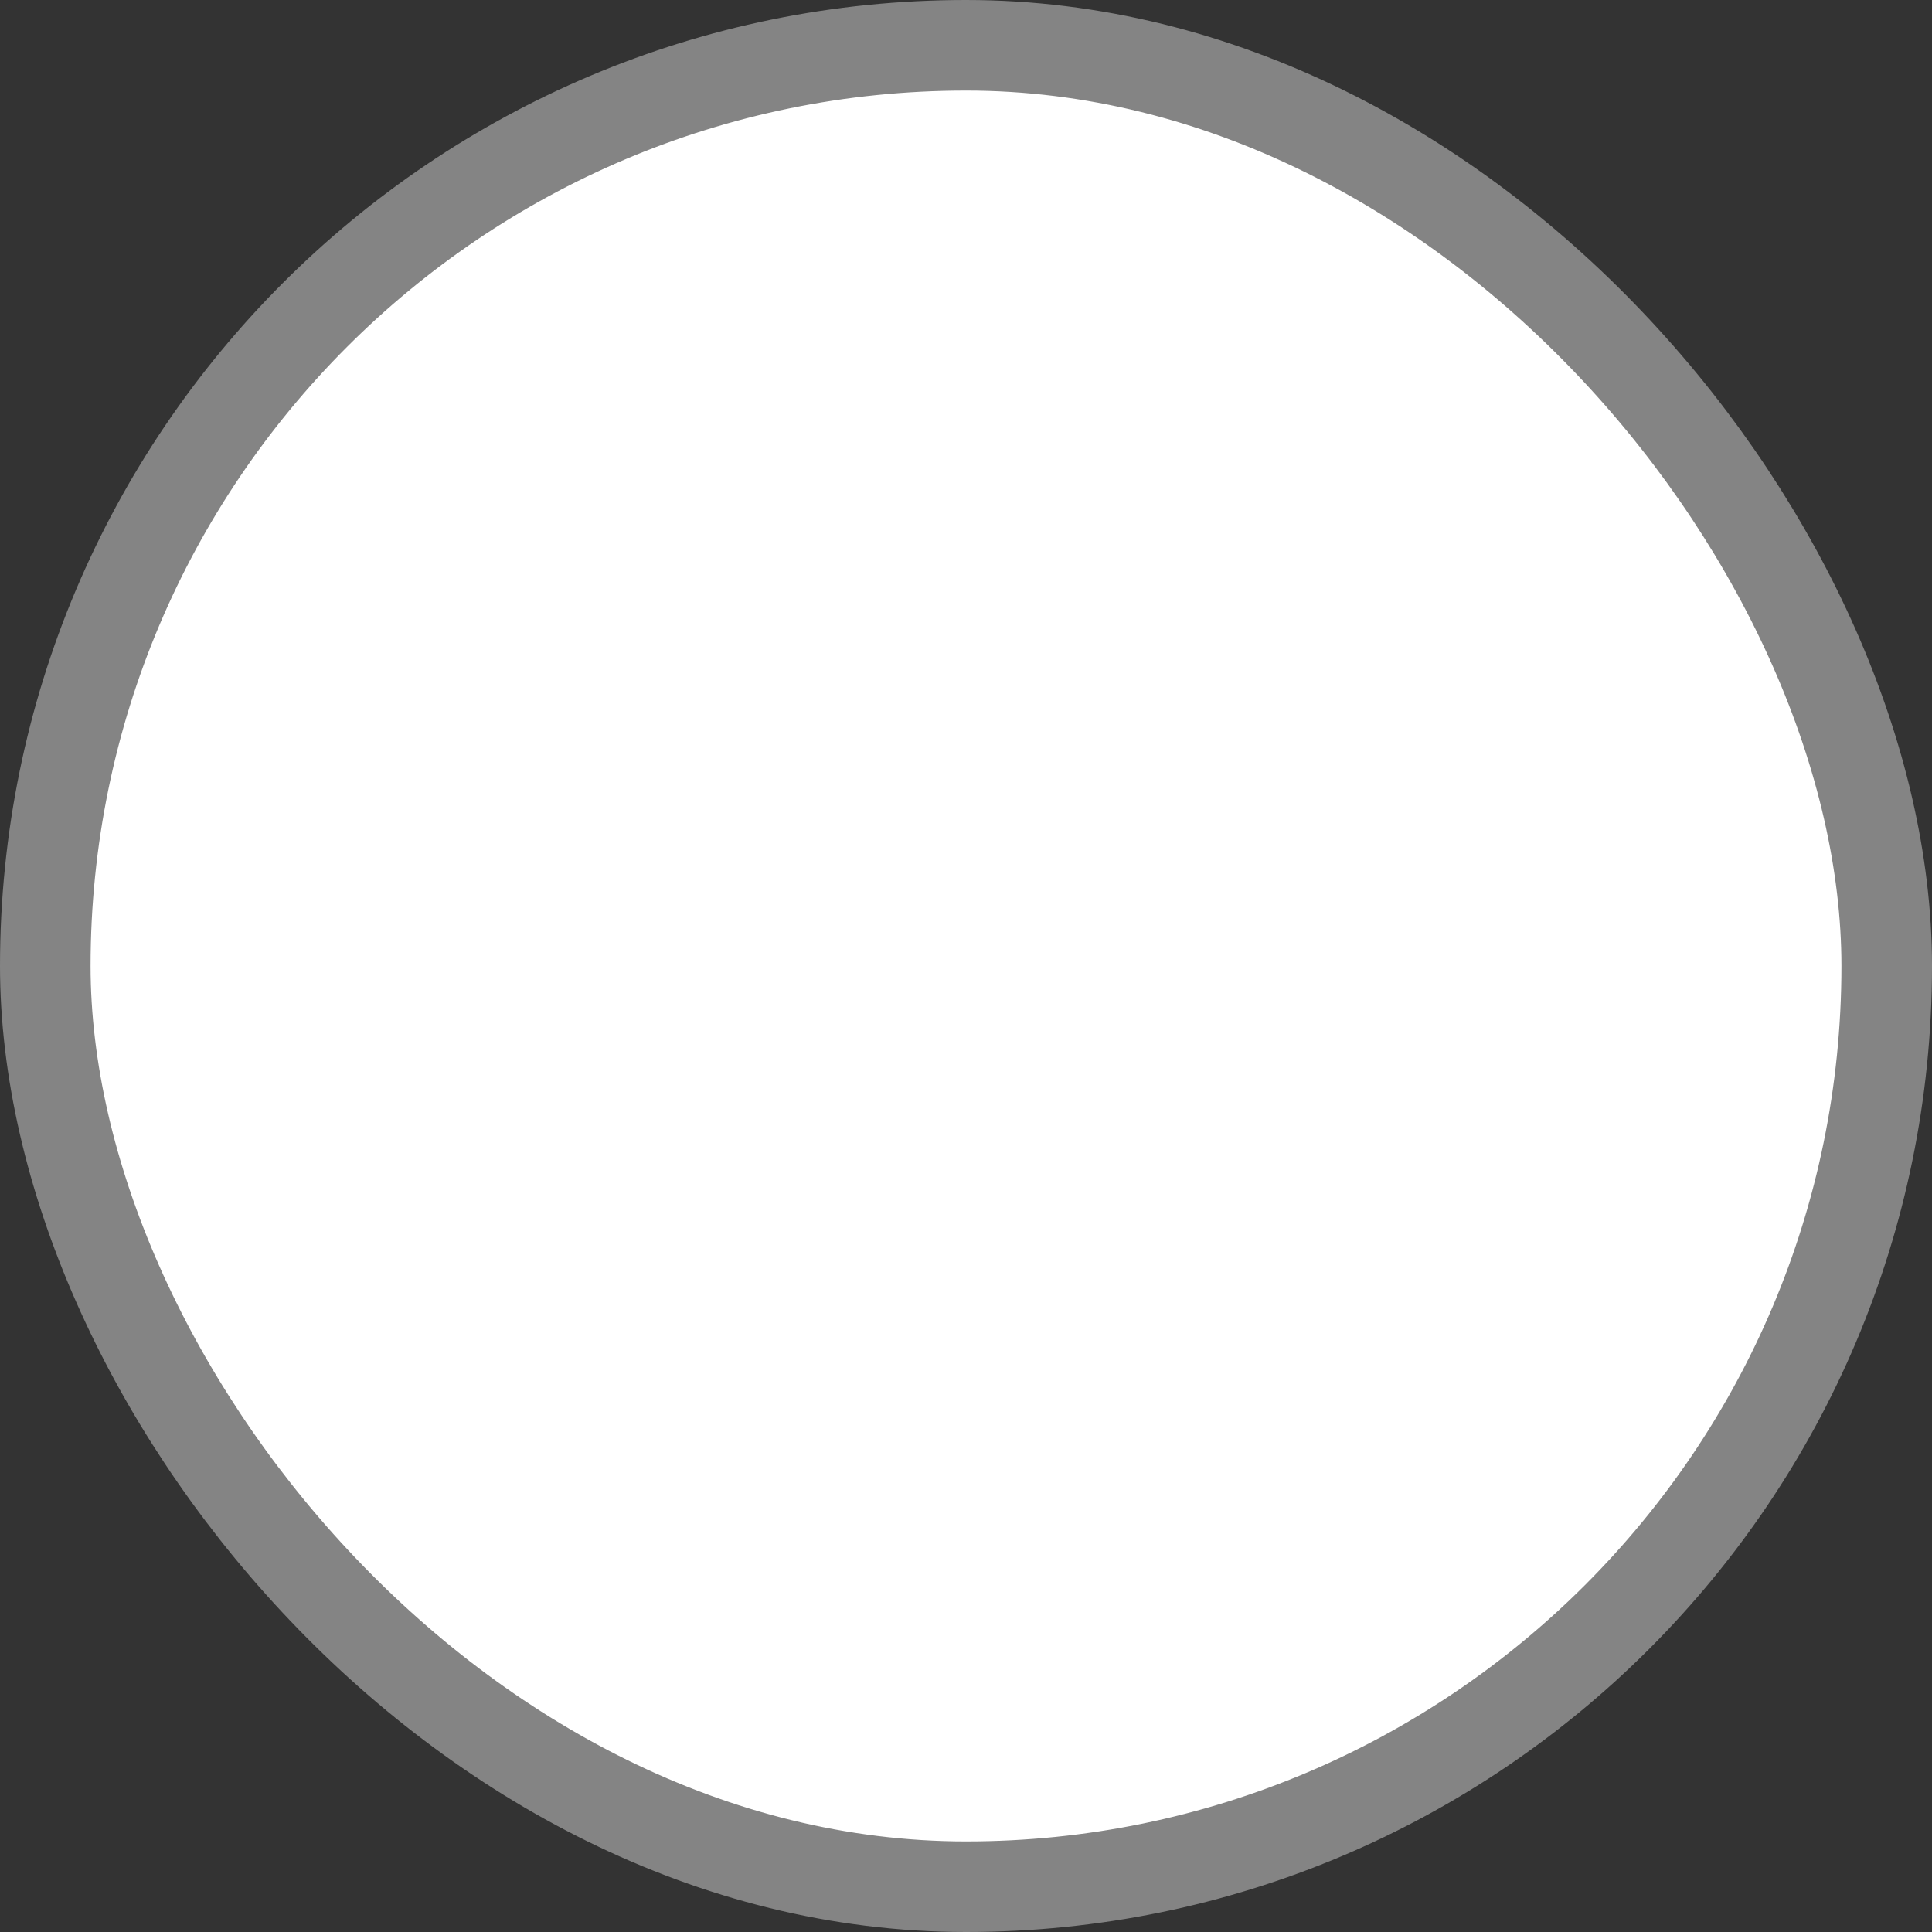 <svg width="16" height="16" viewBox="0 0 16 16" fill="none" xmlns="http://www.w3.org/2000/svg">
<rect x="0" y="0" width="16" height="16" fill="#333333" stroke="none"/>
<rect x="0.375" y="0.375" width="15.25" height="15.25" rx="7.625" fill="white" stroke="#848484" stroke-width="0.75"/>
</svg>
